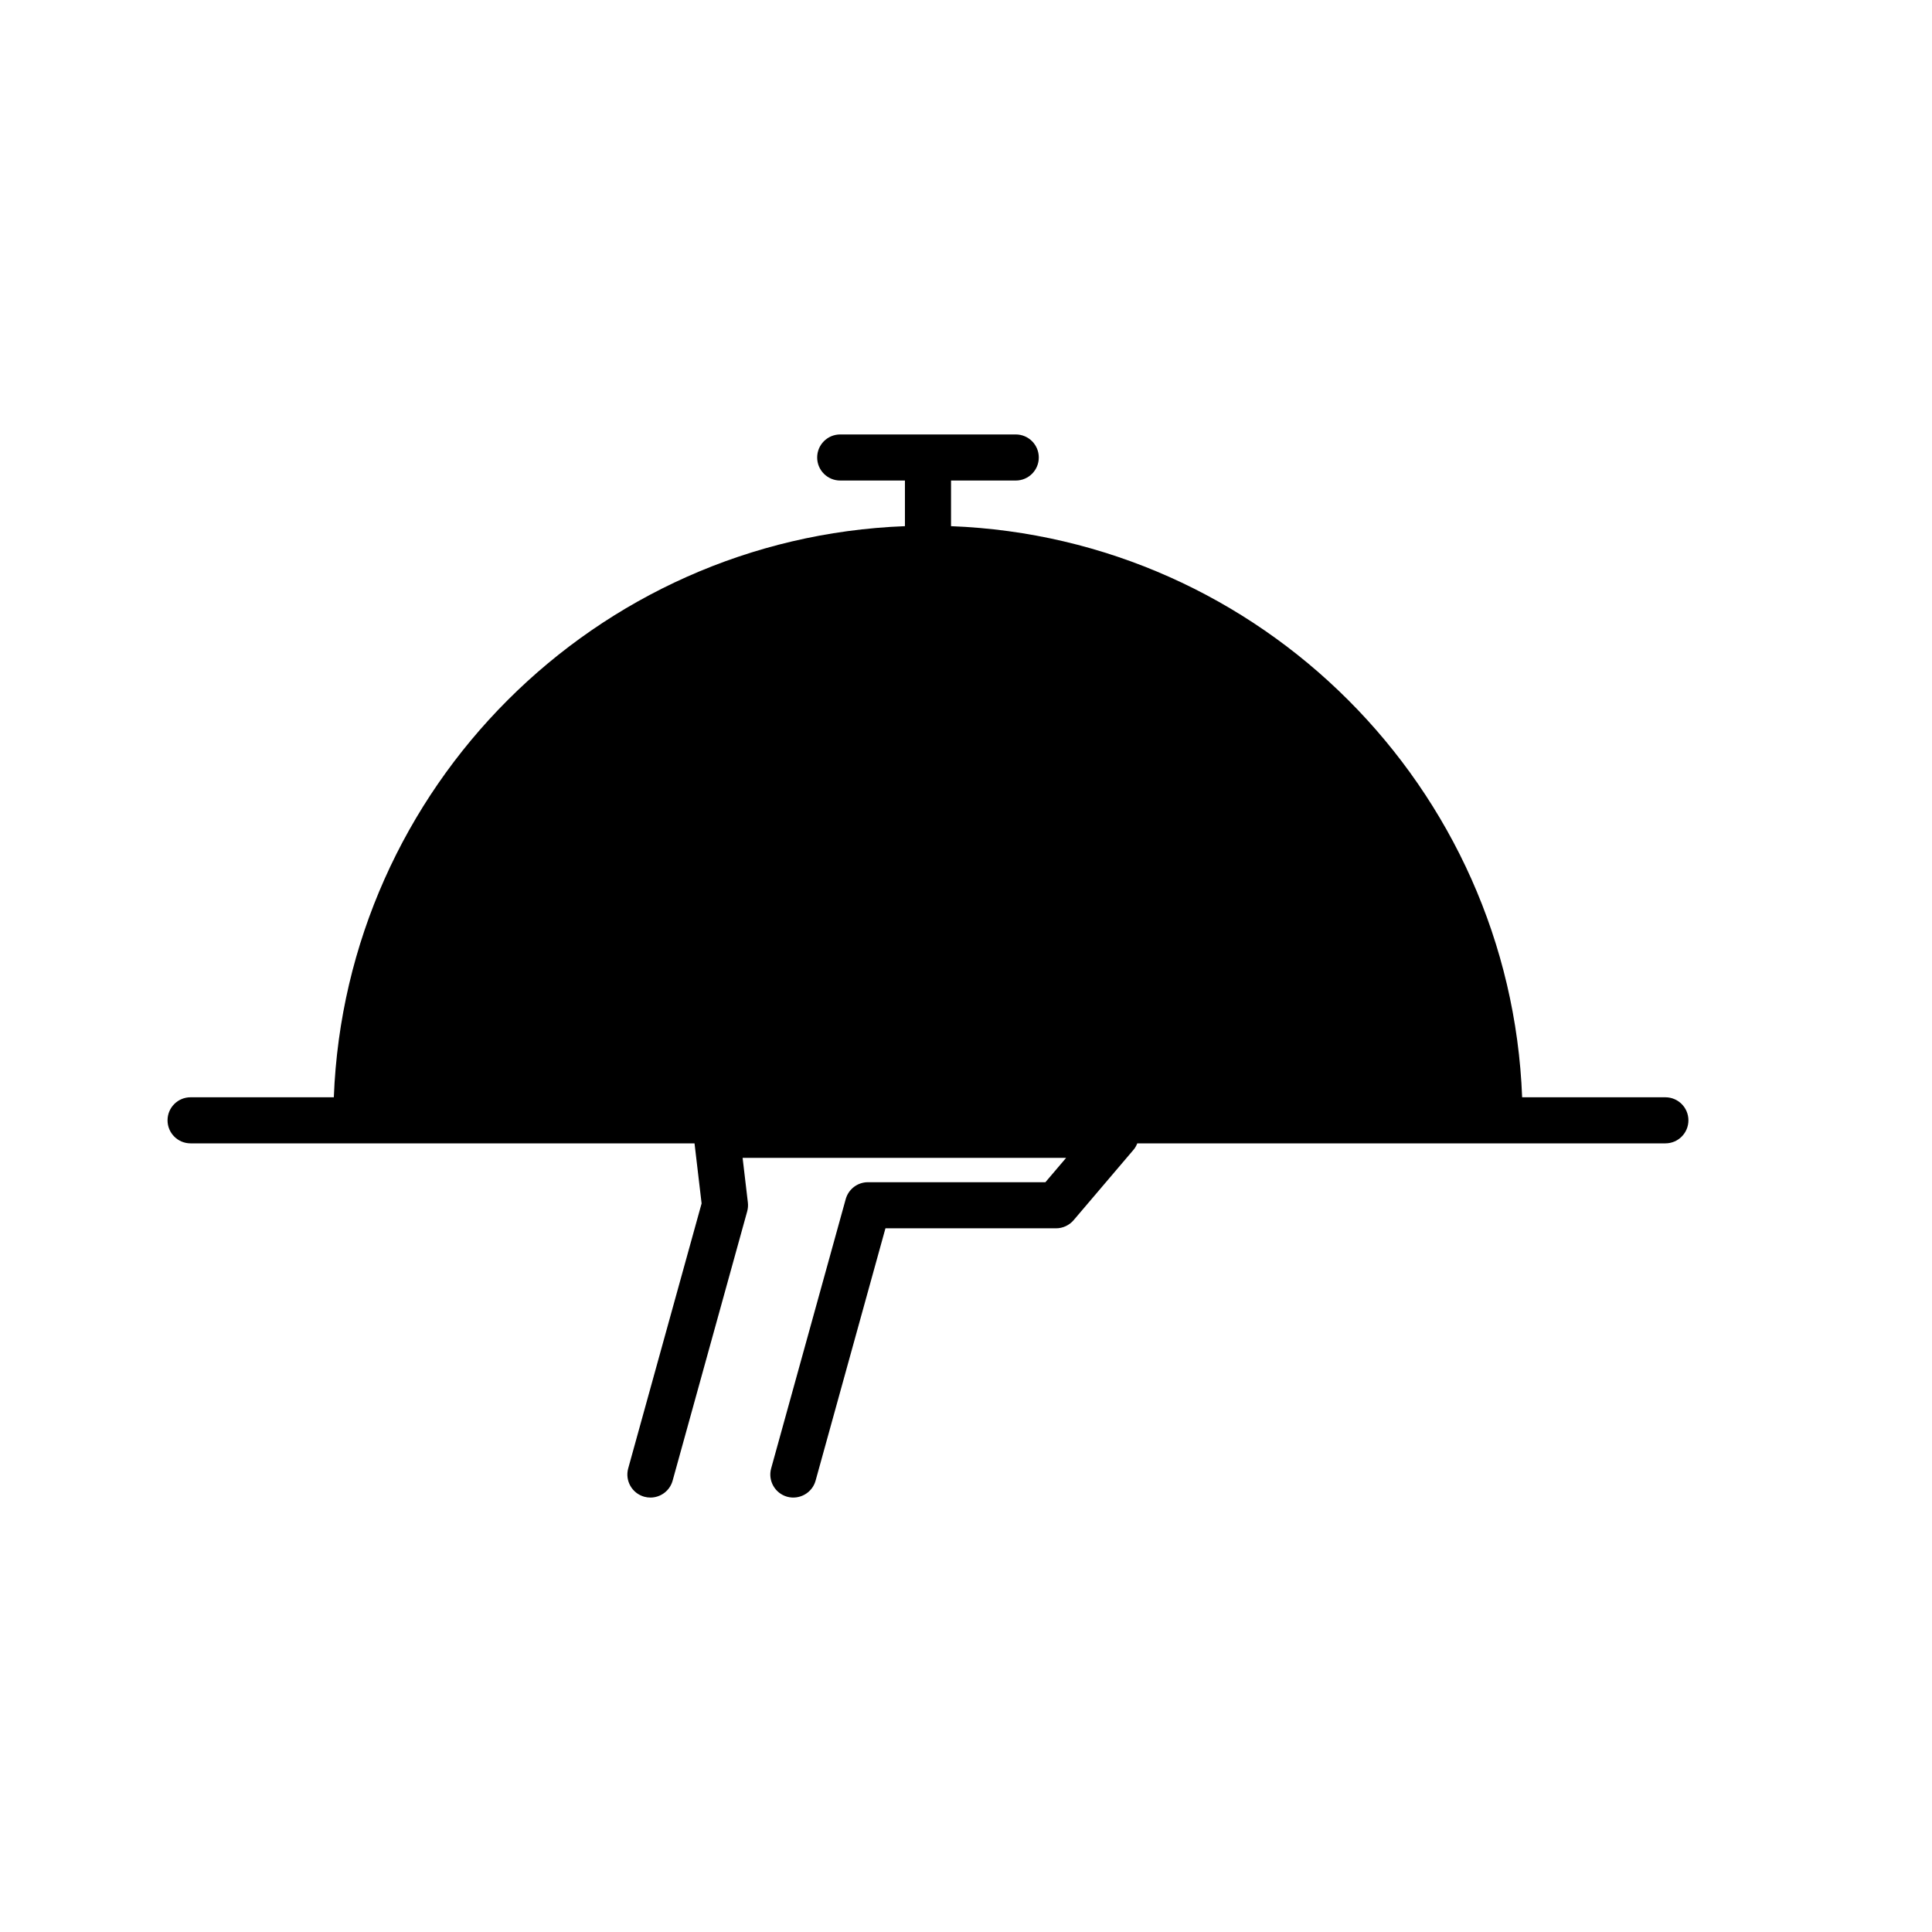 <?xml version="1.0" encoding="UTF-8"?>
<!-- Uploaded to: ICON Repo, www.svgrepo.com, Generator: ICON Repo Mixer Tools -->
<svg fill="#000000" width="800px" height="800px" version="1.1" viewBox="144 144 512 512" xmlns="http://www.w3.org/2000/svg">
 <path d="m585.34 434.79h-37.957c-3.148-82.051-69.297-148.2-151.35-151.35v-12.094h17.152c3.375 0 6.106-2.731 6.106-6.106s-2.731-6.106-6.106-6.106h-46.52c-3.375 0-6.106 2.731-6.106 6.106s2.731 6.106 6.106 6.106h17.152v12.094c-82.055 3.144-148.2 69.297-151.35 151.35h-37.961c-3.375 0-6.106 2.731-6.106 6.106s2.731 6.106 6.106 6.106h133.55l1.875 15.922-19.449 70.211c-0.902 3.25 1.008 6.613 4.258 7.516 0.543 0.148 1.09 0.219 1.633 0.219 2.672 0 5.129-1.77 5.879-4.481l19.762-71.359c0.207-0.758 0.27-1.555 0.18-2.344l-1.395-11.844 85.734 0.004-5.488 6.453h-47.035c-2.742 0-5.152 1.832-5.887 4.481l-19.758 71.359c-0.902 3.25 1.008 6.613 4.258 7.516 3.219 0.875 6.609-1 7.516-4.258l18.516-66.883h45.211c1.789 0 3.488-0.789 4.652-2.148l15.883-18.668c0.438-0.512 0.75-1.09 0.992-1.695h139.95c3.375 0.004 6.106-2.731 6.106-6.106s-2.731-6.106-6.106-6.106z"/>
</svg>